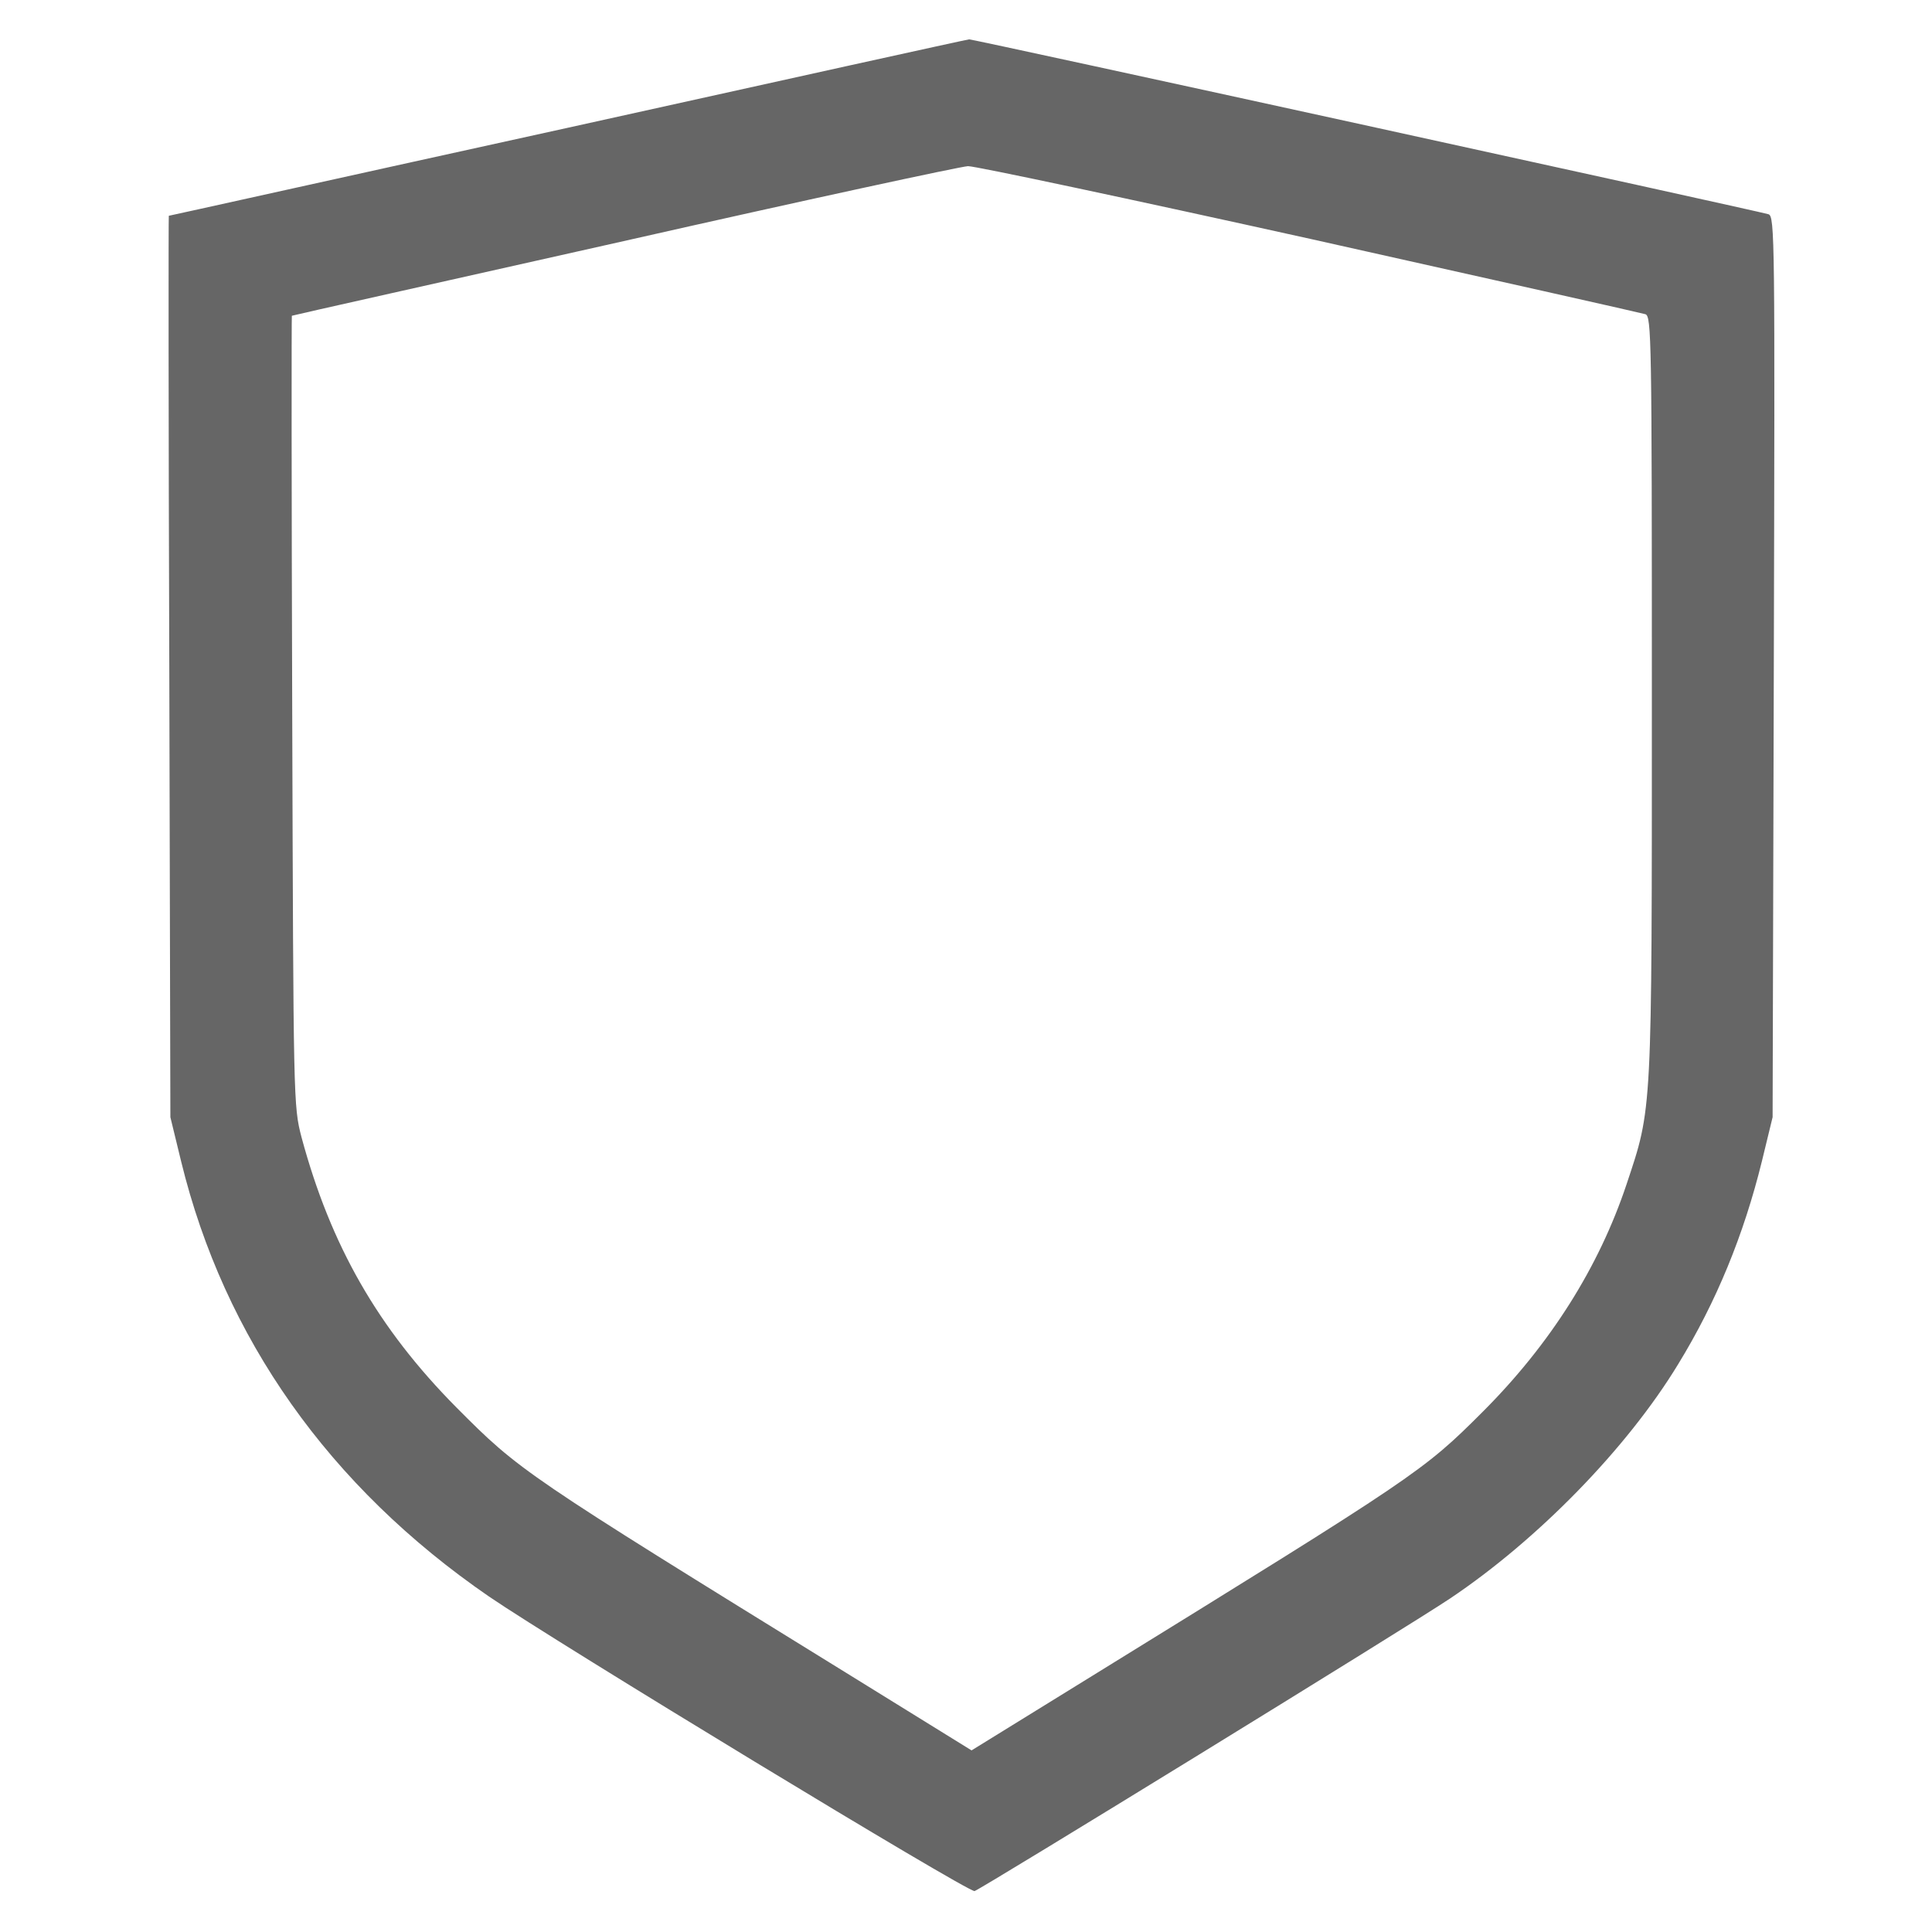 <?xml version="1.0" encoding="UTF-8"?>
<!DOCTYPE svg PUBLIC "-//W3C//DTD SVG 1.1//EN" "http://www.w3.org/Graphics/SVG/1.1/DTD/svg11.dtd">
<!-- Creator: CorelDRAW X8 -->
<svg xmlns="http://www.w3.org/2000/svg" xml:space="preserve" width="160mm" height="160mm" version="1.1" style="shape-rendering:geometricPrecision; text-rendering:geometricPrecision; image-rendering:optimizeQuality; fill-rule:evenodd; clip-rule:evenodd"
viewBox="0 0 16000 16000"
 xmlns:xlink="http://www.w3.org/1999/xlink">
 <defs>
  <style type="text/css">
   <![CDATA[
    .fil0 {fill:#666666}
    .fil1 {fill:#666666}
   ]]>
  </style>
 </defs>
 <g id="Layer_x0020_1">
  <g id="_2430987033936">
   <g>
    <path class="fil0" d="M-15571 5239c-56,38 -129,109 -162,153 -61,82 -61,108 -70,1844 -6,1654 -12,1759 -59,1739 -108,-41 -501,-132 -715,-164l-229 -33 0 -879c0,-851 -3,-886 -64,-994 -41,-77 -109,-135 -194,-176 -120,-59 -158,-62 -495,-44 -2191,117 -4102,1202 -5322,3020 -1158,1730 -1434,3964 -742,5970 378,1093 1132,2181 2035,2935 2269,1897 5542,2102 7993,504 533,-349 607,-431 607,-674 0,-156 20,-124 -596,-918l-501 -648 217 -226c117,-123 293,-334 390,-466 138,-194 182,-235 211,-205 21,17 311,390 648,826 337,434 657,821 710,857 146,99 334,91 507,-24 188,-123 657,-572 880,-841 401,-484 782,-1159 985,-1739 164,-478 296,-1214 296,-1660 0,-202 -67,-346 -205,-442l-97 -65 -1531 0 -1530 0 -38 -229c-33,-199 -135,-598 -191,-747 -20,-47 70,-50 1619,-50l1639 0 129 -65c211,-108 246,-199 237,-636 -35,-2258 -1410,-4383 -3477,-5372 -768,-369 -1540,-560 -2405,-601 -366,-17 -384,-14 -480,50l0 0zm1070 892c1132,193 2149,733 2944,1559 398,414 653,777 909,1285 296,595 472,1181 542,1824l21 184 -1587 0 -1583 0 -205 -275c-367,-493 -733,-845 -1241,-1188l-228 -152 0 -1639 0 -1642 85 0c44,0 199,20 343,44l0 0zm-3185 2049l0 598 -240 35c-1290,188 -2475,942 -3202,2029 -533,801 -780,1622 -780,2590 0,1325 496,2471 1466,3395 1440,1369 3575,1662 5357,739l299 -156 332 429c181,234 349,451 366,477 32,44 12,65 -190,185 -654,381 -1417,648 -2176,754 -358,50 -1223,50 -1583,0 -2519,-349 -4542,-2296 -5000,-4812 -79,-428 -93,-1346 -29,-1797 252,-1792 1276,-3334 2835,-4269 531,-317 1252,-593 1856,-704 426,-79 452,-82 581,-88l108 -3 0 598 0 0zm1121 1531c1439,264 2624,1369 2984,2779 182,716 144,1528 -102,2217 -801,2214 -3404,3178 -5433,2014 -1197,-686 -1912,-1914 -1912,-3289 0,-1326 651,-2499 1788,-3214 783,-496 1754,-677 2675,-507l0 0zm6415 4084c0,18 -26,170 -59,340 -161,830 -527,1572 -1093,2211 -226,255 -305,320 -343,279 -12,-15 -288,-373 -616,-798l-592 -771 90 -328c71,-261 179,-816 179,-939 0,-11 549,-20 1217,-20 748,0 1217,11 1217,26l0 0z"/>
    <path class="fil0" d="M-17439 10514c-179,91 -247,232 -247,522 0,258 -8,270 -187,270 -223,0 -560,161 -765,366 -405,405 -487,1088 -191,1575 106,176 361,404 545,492 238,115 475,147 1112,147 463,0 539,6 618,56 252,152 238,554 -26,698 -82,46 -176,52 -710,52l-615 0 -176 -93c-200,-109 -332,-121 -484,-44 -214,105 -296,369 -182,592 94,193 493,381 894,425l167 18 0 240c0,299 53,413 238,513 208,112 410,59 566,-152 50,-65 64,-135 70,-340l12 -261 135 -18c665,-91 1132,-566 1170,-1196 44,-701 -437,-1279 -1138,-1370 -117,-14 -440,-29 -709,-29 -549,0 -625,-20 -725,-185 -114,-184 -55,-439 126,-548 85,-53 150,-59 695,-59 663,0 648,-3 921,217 220,173 539,112 663,-129 120,-234 41,-454 -241,-662 -270,-200 -375,-241 -835,-323 -56,-12 -62,-32 -74,-273 -6,-208 -20,-278 -70,-343 -150,-205 -355,-261 -557,-158l0 0z"/>
   </g>
  </g>
  <g id="_2430987033840">
   <g>
    <path class="fil1" d="M24001 4476c-121,47 -235,176 -268,300 -20,74 -23,235 -9,435l21 321 -1027 0c-1159,0 -1168,3 -1301,224 -64,112 -67,129 -50,585 56,1531 377,2858 974,4056 898,1792 2228,2892 3729,3078l226 26 256 241c139,133 359,315 486,404l229 161 0 983 0 983 -491 0c-338,0 -544,15 -656,44 -559,147 -1016,601 -1163,1151 -29,106 -53,365 -64,665l-18 488 -103 21c-132,24 -286,174 -324,318 -56,200 56,429 247,509 148,62 8234,62 8381,0 192,-80 303,-309 247,-509 -38,-144 -191,-294 -323,-318l-103 -21 -18 -488c-12,-300 -35,-559 -65,-665 -147,-550 -603,-1004 -1162,-1151 -112,-29 -318,-44 -653,-44l-495 0 0 -983 0 -983 230 -161c126,-89 347,-271 485,-404l256 -241 227 -26c1501,-186 2831,-1286 3728,-3078 598,-1198 919,-2525 974,-4056 18,-456 15,-473 -50,-585 -132,-221 -141,-224 -1294,-224l-1024 0 5 -394c9,-433 -5,-477 -194,-618 -79,-62 -82,-62 -4926,-68 -3172,-3 -4873,6 -4920,24l0 0zm9140 1327c-112,2722 -918,5347 -2101,6830 -1207,1518 -2687,1668 -3949,403 -1369,-1368 -2337,-4217 -2460,-7233l-21 -477 4276 0 4276 0 -21 477 0 0zm-9340 862c144,1536 477,3008 965,4238 156,394 468,1050 633,1330 59,103 97,185 82,185 -12,0 -144,-62 -291,-135 -1536,-771 -2734,-3008 -2911,-5427 -8,-138 -23,-294 -32,-347l-15 -94 774 6 774 9 21 235zm11724 -156c-9,53 -24,209 -33,347 -156,2134 -1103,4138 -2425,5130 -188,141 -712,432 -776,432 -15,0 23,-82 82,-185 165,-280 477,-936 633,-1330 479,-1216 844,-2808 959,-4194 9,-138 23,-259 32,-273 6,-12 356,-21 777,-21l765 0 -14 94 0 0zm-7110 8234c74,15 285,29 471,29 185,0 397,-14 471,-29 73,-18 162,-35 200,-44l65 -15 0 795 0 794 -736 0 -736 0 0 -794 0 -795 68 15c35,9 123,26 197,44zm3163 2478c133,73 283,229 342,362 44,97 56,197 56,579l0 465 -3090 0 -3090 0 0 -465c0,-553 29,-638 271,-853 173,-156 109,-153 2863,-144 2325,6 2569,11 2648,56z"/>
   </g>
  </g>
  <g id="_2430987034320">
   <g>
    <path class="fil1" d="M4703 1058c-1812,398 -3298,729 -3305,729 -3,0 -3,1681 4,3731l9 3734 89 366c357,1462 1226,2694 2550,3604 564,385 3967,2451 4021,2439 54,-16 3581,-2184 3938,-2423 726,-487 1464,-1242 1888,-1939 318,-519 544,-1073 694,-1681l89 -366 10 -3731c9,-3553 9,-3731 -45,-3747 -111,-32 -6590,-1451 -6619,-1448 -15,0 -1512,331 -3323,732l0 0zm6147 920c1496,334 2744,614 2776,624 51,16 54,194 54,3161 0,3489 4,3403 -210,4046 -229,685 -630,1322 -1190,1882 -497,497 -542,525 -3238,2190l-996 615 -1041 -644c-2671,-1649 -2700,-1668 -3225,-2196 -650,-656 -1041,-1340 -1283,-2238 -67,-258 -67,-287 -77,-3534 -6,-1799 -6,-3269 -3,-3269 6,-4 1242,-280 2747,-618 1506,-341 2789,-618 2853,-621 64,0 1337,271 2833,602l0 0z"/>
   </g>
  </g>
 </g>
</svg>

